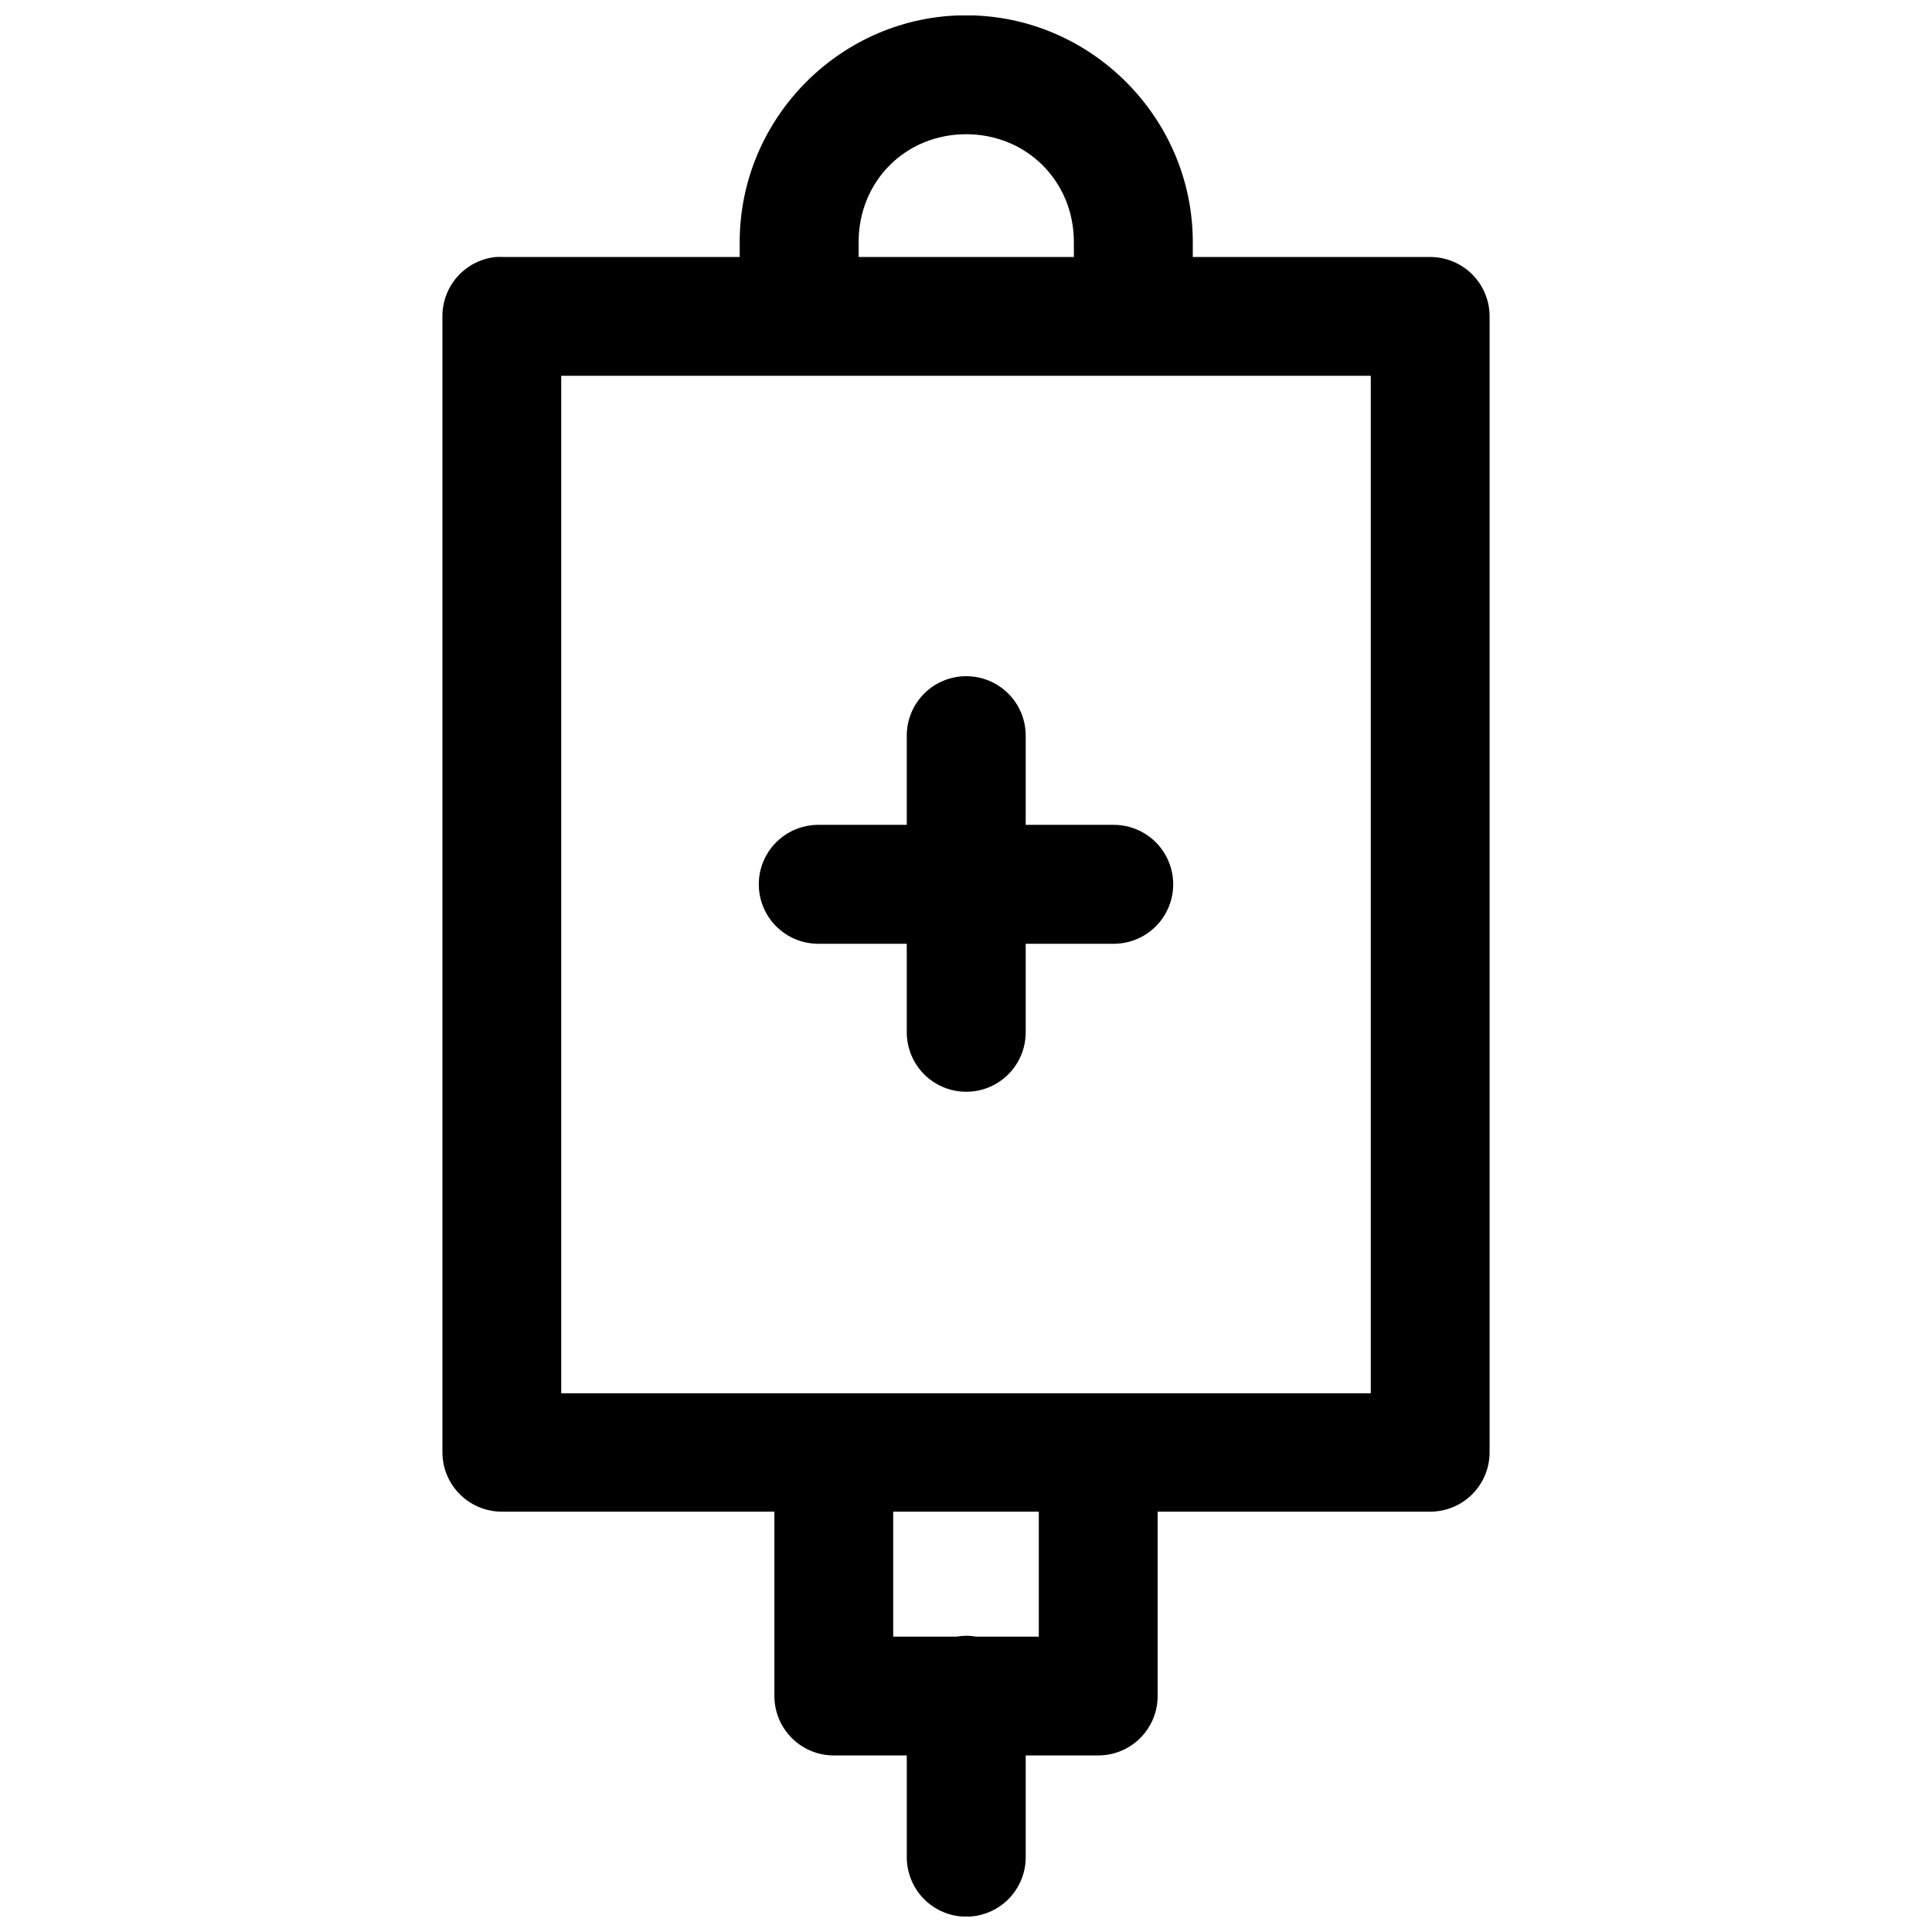 <?xml version="1.0" encoding="UTF-8"?>
<!-- Uploaded to: SVG Repo, www.svgrepo.com, Generator: SVG Repo Mixer Tools -->
<svg width="800px" height="800px" version="1.1" viewBox="144 144 512 512" xmlns="http://www.w3.org/2000/svg">
 <defs>
  <clipPath id="a">
   <path d="m261 148.09h278v503.81h-278z"/>
  </clipPath>
 </defs>
 <g clip-path="url(#a)">
  <path d="m400.02 148.05c-32.98 0-59.992 27.105-59.992 60.086v3.965l-62.98 0.004c-0.543-0.031-1.086-0.031-1.629 0-3.887 0.387-7.492 2.207-10.109 5.106-2.621 2.898-4.07 6.668-4.066 10.574v301.14c0.016 4.176 1.691 8.172 4.656 11.113 2.965 2.941 6.973 4.586 11.148 4.57h72.172v48.801c-0.016 4.195 1.645 8.227 4.613 11.191 2.965 2.969 6.996 4.629 11.191 4.613h19.281v26.969c0 5.629 3.004 10.832 7.879 13.648 4.875 2.812 10.883 2.812 15.762 0 4.875-2.816 7.879-8.02 7.879-13.648v-26.969h19.281c4.172-0.016 8.172-1.691 11.113-4.656s4.582-6.973 4.566-11.148v-48.801h72.293c4.156-0.016 8.137-1.676 11.074-4.613s4.594-6.914 4.609-11.07v-301.14c-0.016-4.152-1.672-8.133-4.609-11.07s-6.918-4.594-11.074-4.609h-62.977v-3.965c0-32.98-27.105-60.086-60.086-60.086zm0 31.52c16.082 0 28.566 12.484 28.566 28.566v3.965l-57.043 0.004v-3.965c0-16.082 12.395-28.566 28.477-28.566zm-107.29 64.023h214.54v269.64h-214.54zm107.04 79.613v-0.004c-4.16 0.074-8.121 1.789-11.02 4.773s-4.5 6.996-4.449 11.156v23.461h-23.461c-5.629 0.004-10.828 3.008-13.645 7.883-2.812 4.875-2.812 10.879 0 15.754 2.816 4.875 8.016 7.879 13.645 7.883h23.461v23.465-0.004c0 5.633 3.004 10.836 7.879 13.648 4.875 2.816 10.883 2.816 15.762 0 4.875-2.812 7.879-8.016 7.879-13.648v-23.461h23.34c5.629-0.004 10.828-3.008 13.641-7.883s2.812-10.879 0-15.754-8.012-7.879-13.641-7.883h-23.34v-23.461c0.051-4.262-1.629-8.359-4.656-11.363-3.023-3-7.137-4.648-11.395-4.566zm-19.066 221.4h38.59v33.117h-16.605c-0.965-0.164-1.941-0.234-2.918-0.215-0.754 0.016-1.504 0.09-2.246 0.215h-16.82z"/>
 </g>
</svg>